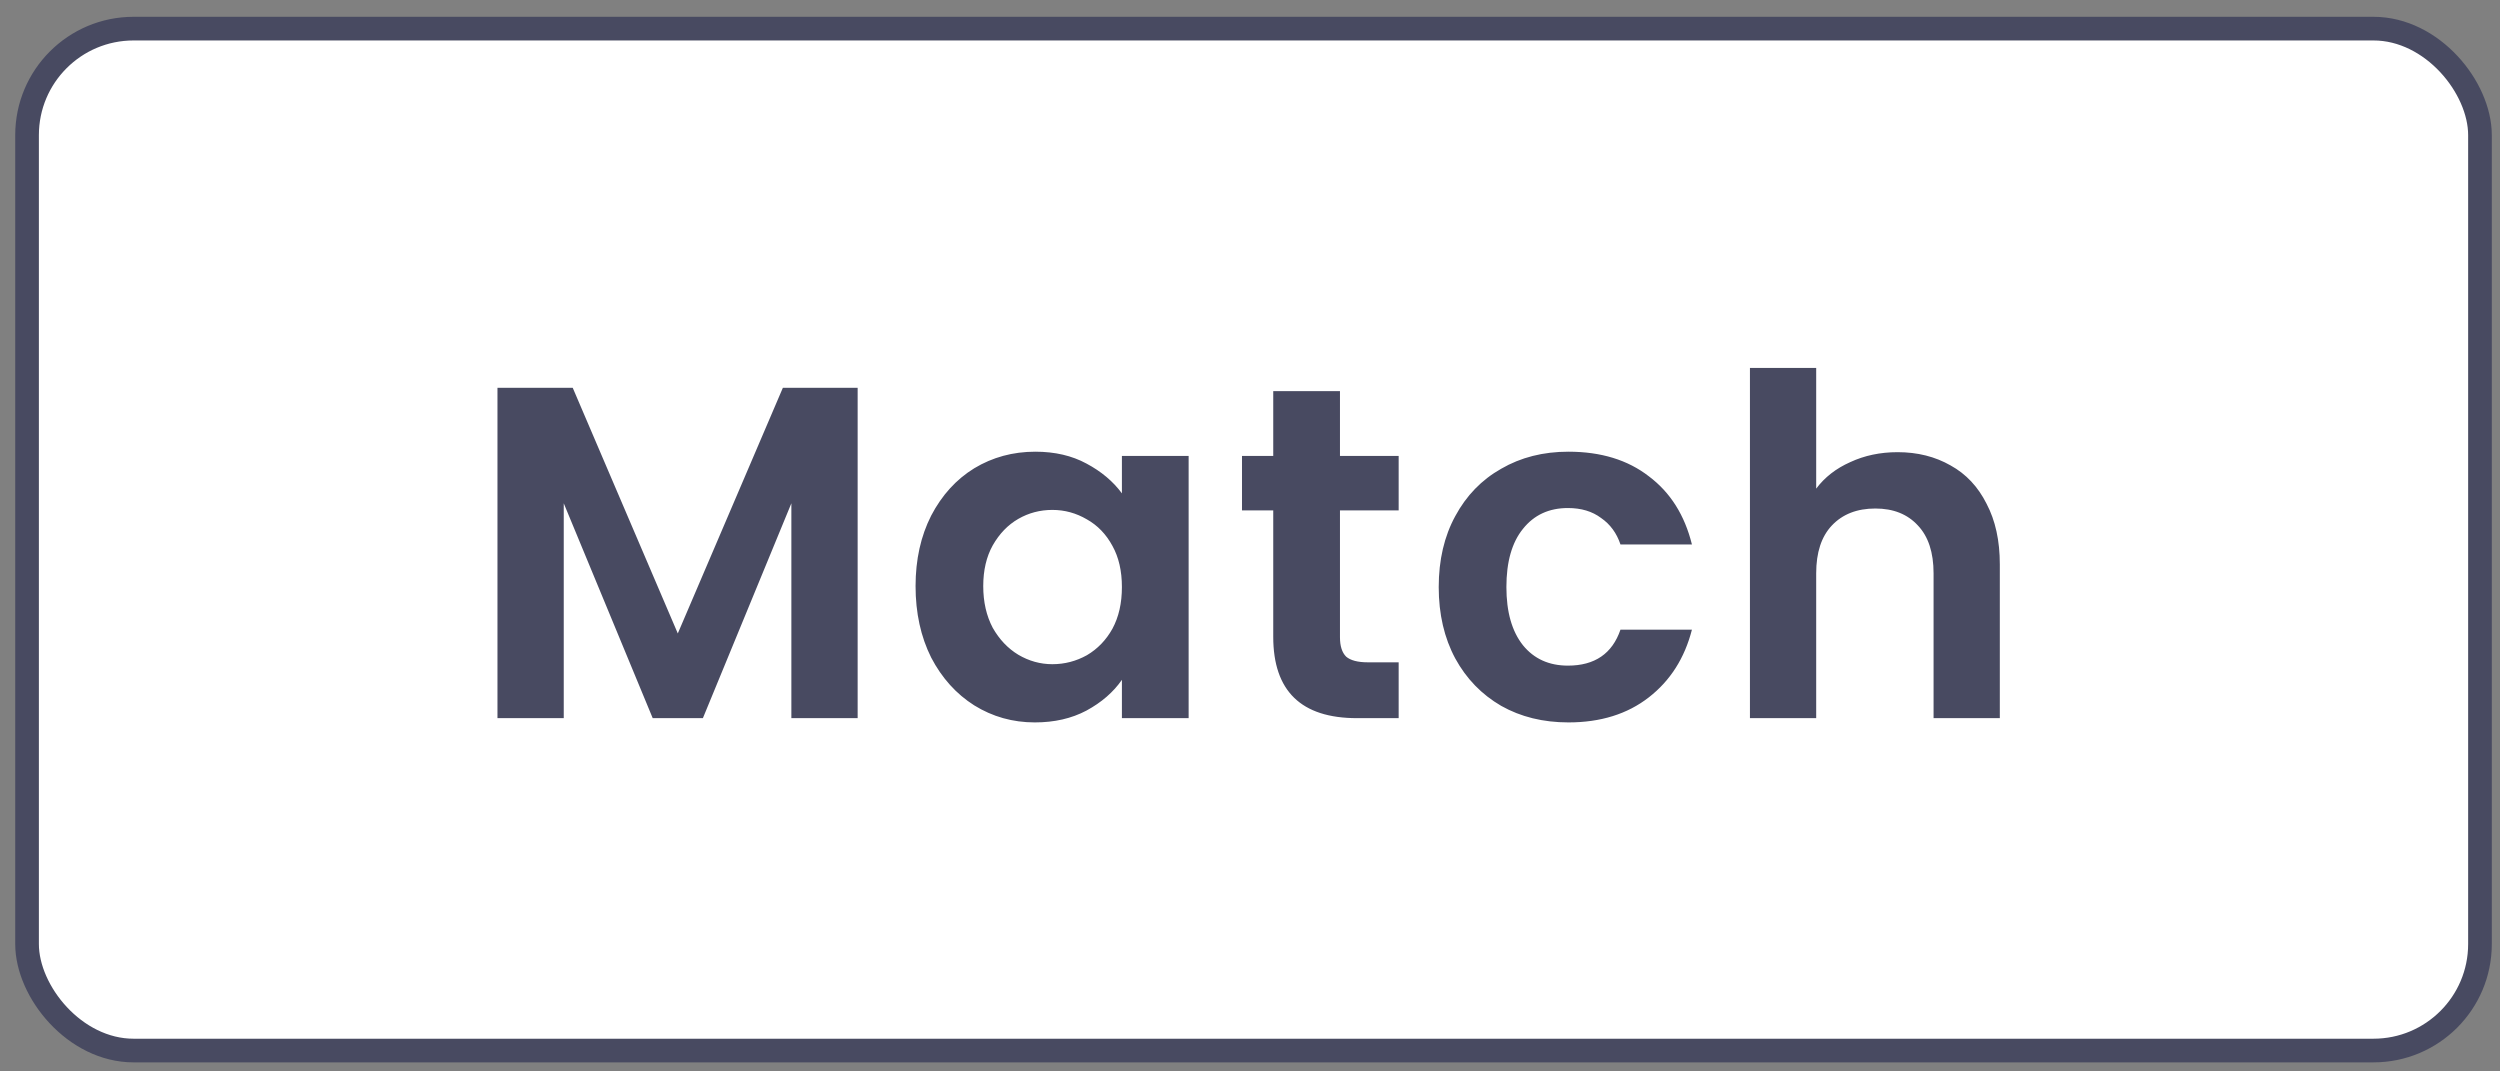 <svg width="84" height="36" viewBox="0 0 84 36" fill="none" xmlns="http://www.w3.org/2000/svg">
<rect x="0" y="0" width="84" height="36" fill="#808080" stroke="none"/>
<rect x="0.909" y="0.962" width="82.418" height="34.336" rx="3.578" fill="white"/>
<path d="M28.817 13.031V24.13H26.59V16.911L23.617 24.13H21.931L18.942 16.911V24.13H16.715V13.031H19.244L22.774 21.284L26.304 13.031H28.817ZM30.763 19.693C30.763 18.803 30.938 18.013 31.288 17.324C31.648 16.635 32.131 16.105 32.735 15.734C33.35 15.363 34.034 15.177 34.786 15.177C35.444 15.177 36.016 15.31 36.504 15.575C37.002 15.84 37.4 16.174 37.696 16.577V15.32H39.938V24.13H37.696V22.842C37.41 23.255 37.013 23.6 36.504 23.876C36.005 24.141 35.428 24.273 34.77 24.273C34.028 24.273 33.35 24.082 32.735 23.701C32.131 23.319 31.648 22.784 31.288 22.095C30.938 21.395 30.763 20.595 30.763 19.693ZM37.696 19.725C37.696 19.185 37.59 18.723 37.378 18.342C37.166 17.95 36.88 17.653 36.52 17.451C36.159 17.239 35.772 17.133 35.359 17.133C34.945 17.133 34.564 17.234 34.214 17.435C33.864 17.637 33.578 17.934 33.355 18.326C33.143 18.707 33.037 19.163 33.037 19.693C33.037 20.224 33.143 20.69 33.355 21.093C33.578 21.485 33.864 21.787 34.214 21.999C34.574 22.211 34.956 22.317 35.359 22.317C35.772 22.317 36.159 22.216 36.52 22.015C36.88 21.803 37.166 21.506 37.378 21.125C37.59 20.732 37.696 20.266 37.696 19.725ZM45.023 17.149V21.411C45.023 21.708 45.092 21.925 45.23 22.063C45.378 22.19 45.622 22.254 45.961 22.254H46.995V24.13H45.595C43.719 24.13 42.781 23.218 42.781 21.395V17.149H41.731V15.32H42.781V13.142H45.023V15.32H46.995V17.149H45.023ZM48.341 19.725C48.341 18.814 48.527 18.018 48.898 17.34C49.269 16.651 49.783 16.121 50.44 15.75C51.098 15.368 51.85 15.177 52.699 15.177C53.79 15.177 54.691 15.453 55.402 16.004C56.123 16.545 56.605 17.308 56.849 18.294H54.448C54.32 17.912 54.103 17.616 53.796 17.404C53.499 17.181 53.128 17.07 52.682 17.07C52.047 17.07 51.543 17.303 51.172 17.769C50.801 18.225 50.615 18.877 50.615 19.725C50.615 20.563 50.801 21.215 51.172 21.681C51.543 22.137 52.047 22.365 52.682 22.365C53.584 22.365 54.172 21.962 54.448 21.156H56.849C56.605 22.11 56.123 22.869 55.402 23.43C54.681 23.992 53.78 24.273 52.699 24.273C51.85 24.273 51.098 24.088 50.44 23.717C49.783 23.335 49.269 22.805 48.898 22.126C48.527 21.437 48.341 20.637 48.341 19.725ZM63.759 15.193C64.427 15.193 65.021 15.342 65.54 15.639C66.059 15.925 66.462 16.354 66.749 16.927C67.045 17.488 67.194 18.167 67.194 18.962V24.13H64.968V19.264C64.968 18.564 64.793 18.029 64.443 17.658C64.093 17.276 63.616 17.086 63.012 17.086C62.397 17.086 61.909 17.276 61.549 17.658C61.199 18.029 61.024 18.564 61.024 19.264V24.13H58.798V12.363H61.024V16.418C61.31 16.036 61.692 15.739 62.169 15.527C62.646 15.305 63.176 15.193 63.759 15.193Z" fill="#484A61"/>
<rect x="0.909" y="0.962" width="82.418" height="34.336" rx="3.578" stroke="#484A61" stroke-width="0.795"/>
</svg>
